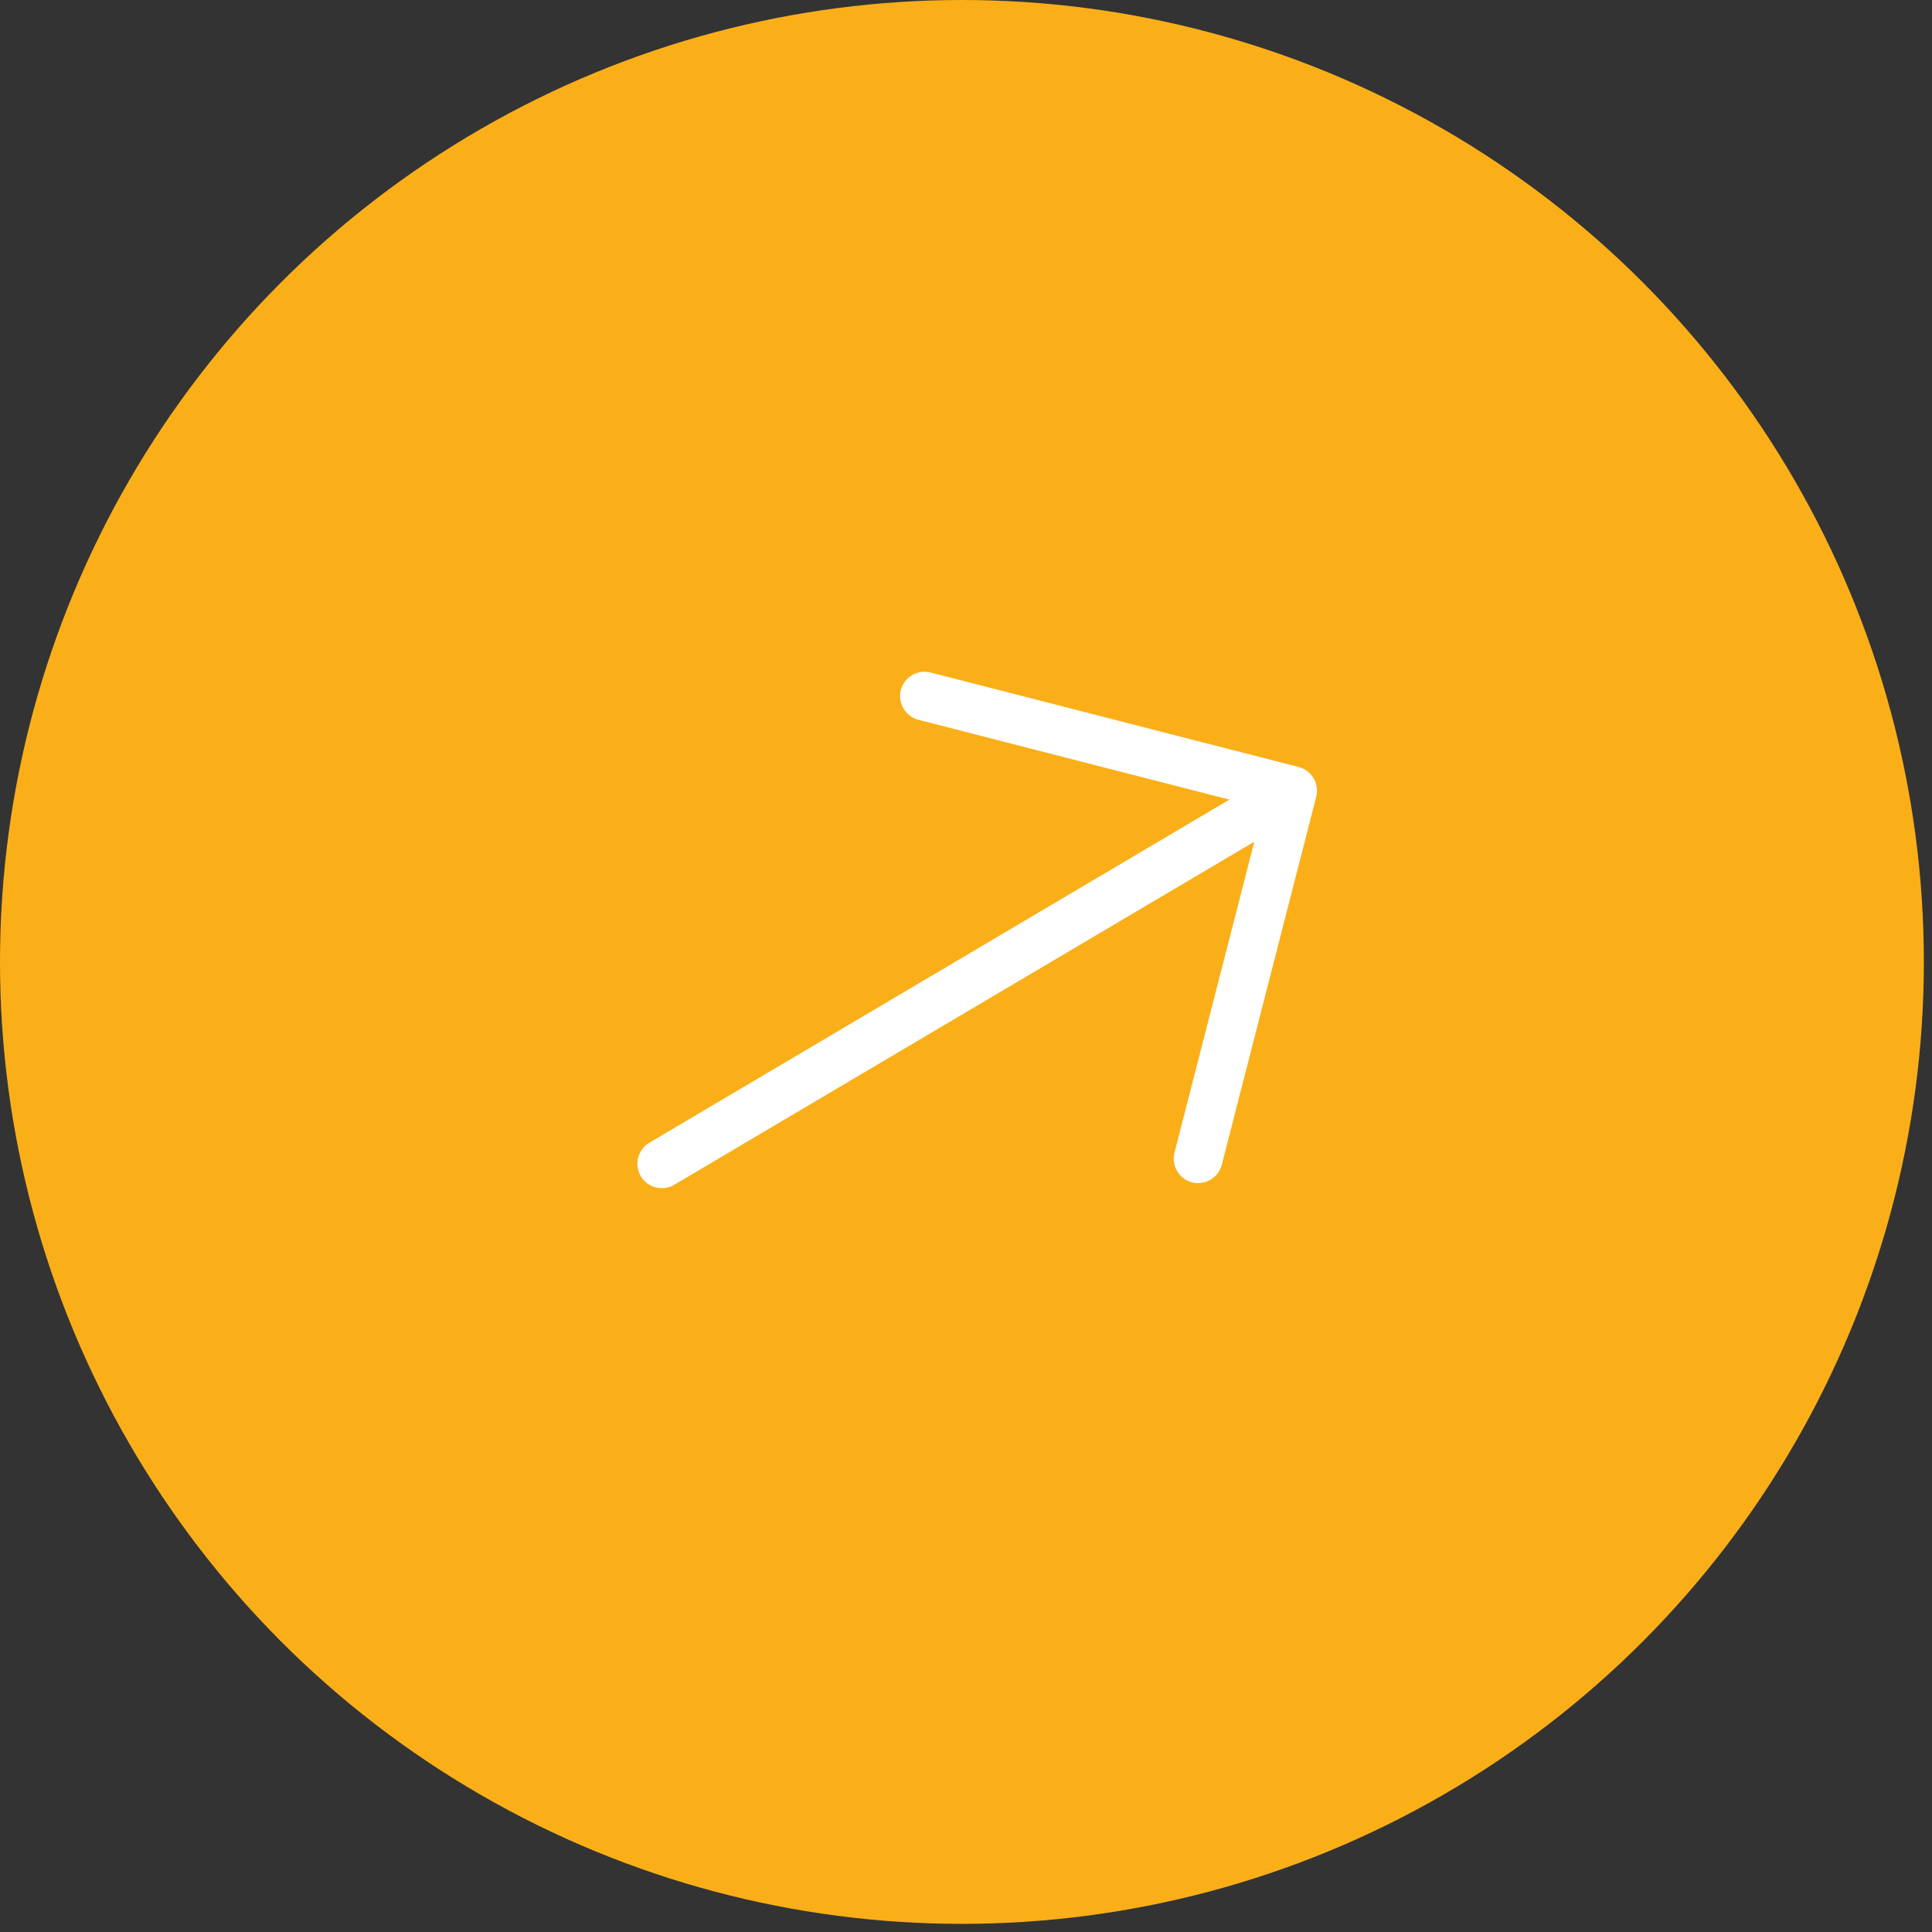 <svg width="57" height="57" viewBox="0 0 57 57" fill="none" xmlns="http://www.w3.org/2000/svg">
<rect x="0" y="0" width="57" height="57" fill="#333333" stroke="none"/>
<circle cx="28.38" cy="28.38" r="28.38" fill="#FAAF19"/>
<path d="M38.833 23.505C38.931 23.123 38.697 22.727 38.315 22.629L27.454 19.841C27.072 19.743 26.676 19.977 26.578 20.36C26.48 20.742 26.714 21.138 27.096 21.236L36.272 23.591L19.158 33.714C18.817 33.916 18.703 34.361 18.905 34.702C19.107 35.043 19.551 35.157 19.892 34.955L37.006 24.832L34.651 34.008C34.553 34.39 34.787 34.786 35.169 34.884C35.552 34.982 35.947 34.748 36.046 34.366L38.833 23.505Z" fill="white"/>
</svg>
